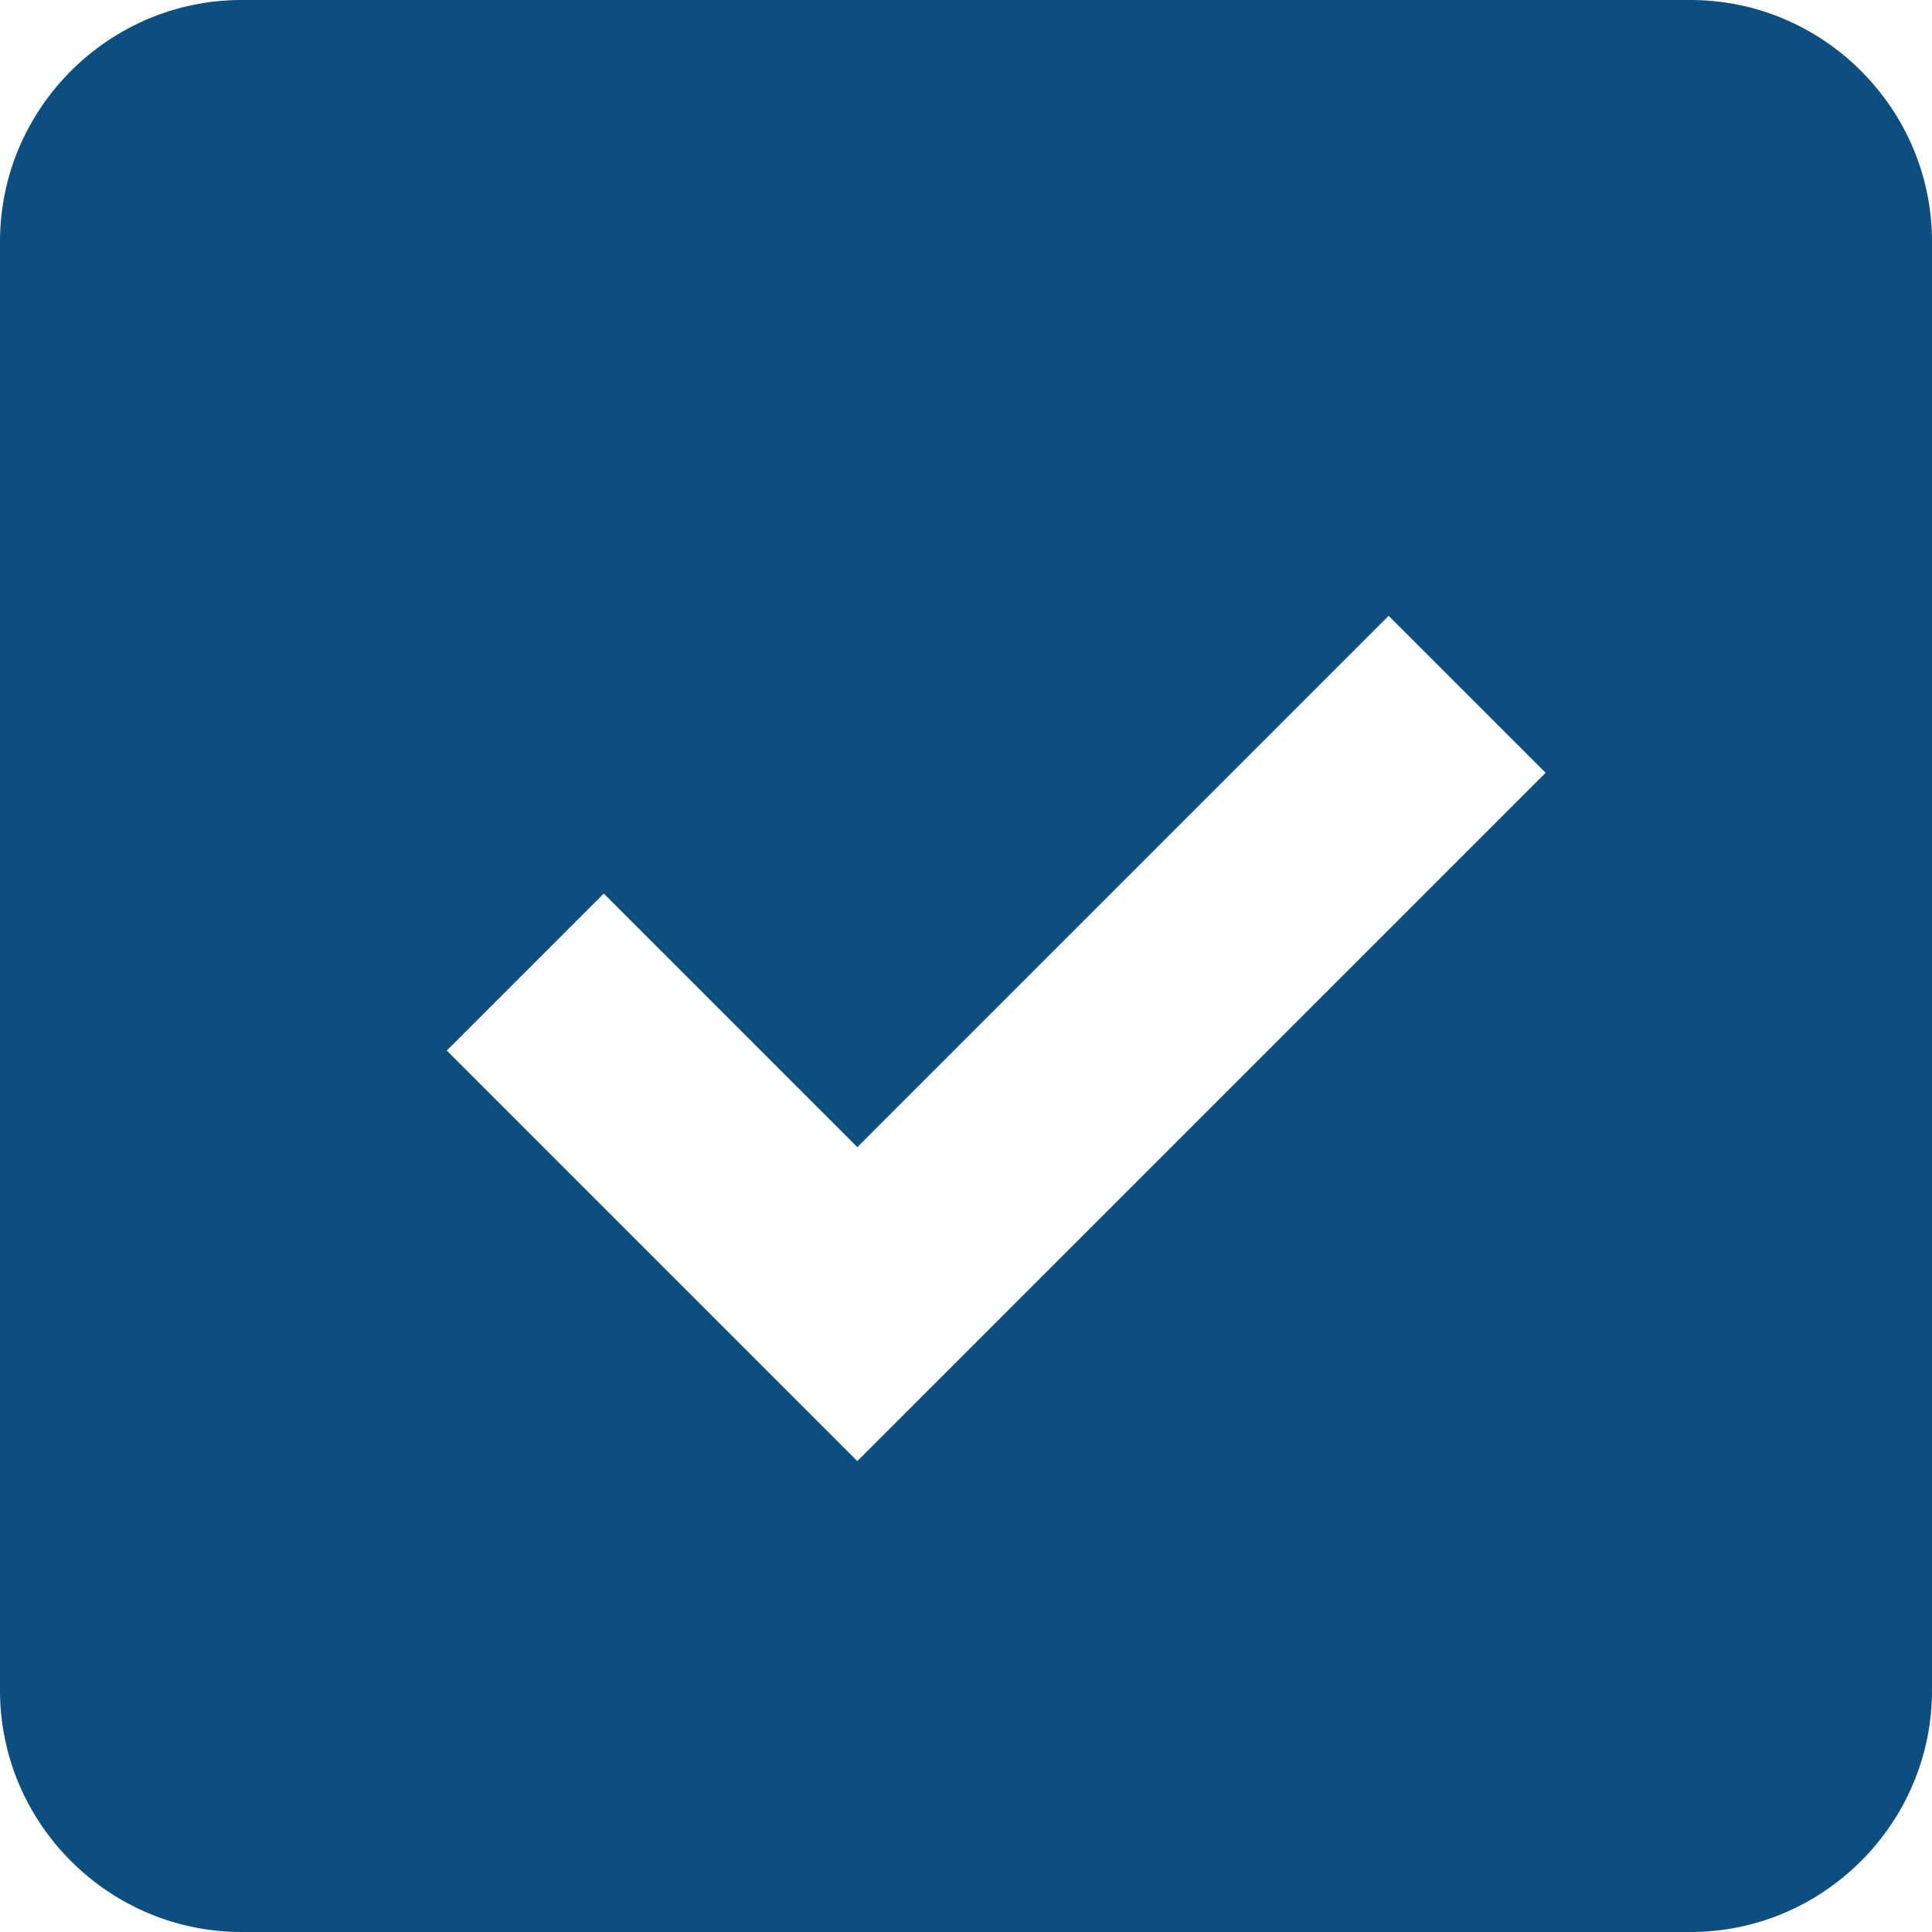 <?xml version="1.0" encoding="utf-8"?>
<!-- Generator: Adobe Illustrator 18.1.1, SVG Export Plug-In . SVG Version: 6.00 Build 0)  -->
<svg version="1.1" id="Laag_1" xmlns="http://www.w3.org/2000/svg" xmlns:xlink="http://www.w3.org/1999/xlink" x="0px" y="0px"
	 viewBox="-463 265 32 32" enable-background="new -463 265 32 32" xml:space="preserve">
<title>checkbox-checked</title>
<path fill="#0C4F7E" d="M-435,265h-24c-2.2,0-4,1.8-4,4v24c0,2.2,1.8,4,4,4h24c2.2,0,4-1.8,4-4v-24C-431,266.8-432.8,265-435,265z
	 M-448.8,289.2l-6.8-6.8l2.6-2.6l4.2,4.2l8.8-8.8l2.6,2.6C-437.4,277.8-448.8,289.2-448.8,289.2z"/>
</svg>
